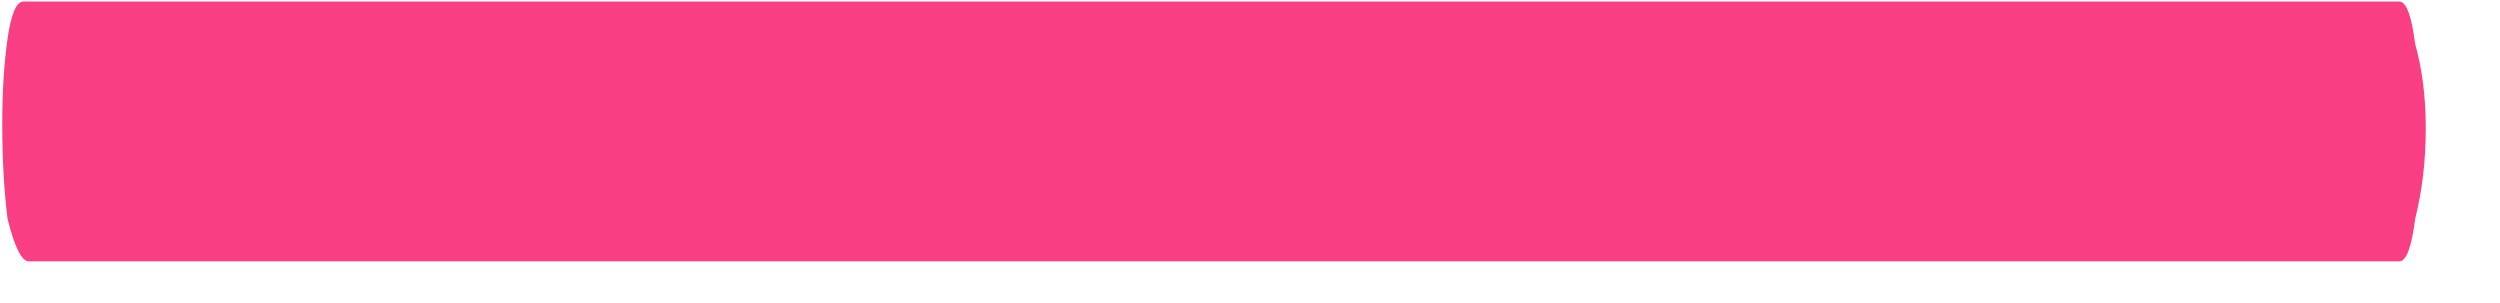 <?xml version="1.0" encoding="UTF-8"?> <svg xmlns="http://www.w3.org/2000/svg" width="33" height="4" viewBox="0 0 33 4" fill="none"> <path d="M0.38 3.45C0.287 3.45 0.193 3.263 0.1 2.89C0.053 2.517 0.03 2.097 0.03 1.63C0.03 1.21 0.053 0.837 0.1 0.51C0.147 0.183 0.217 0.02 0.31 0.02H31.67C31.763 0.02 31.833 0.207 31.88 0.58C31.973 0.907 32.02 1.28 32.02 1.7C32.02 2.12 31.973 2.517 31.88 2.89C31.833 3.263 31.763 3.45 31.67 3.45H0.38Z" fill="#F93E84"></path> </svg> 
